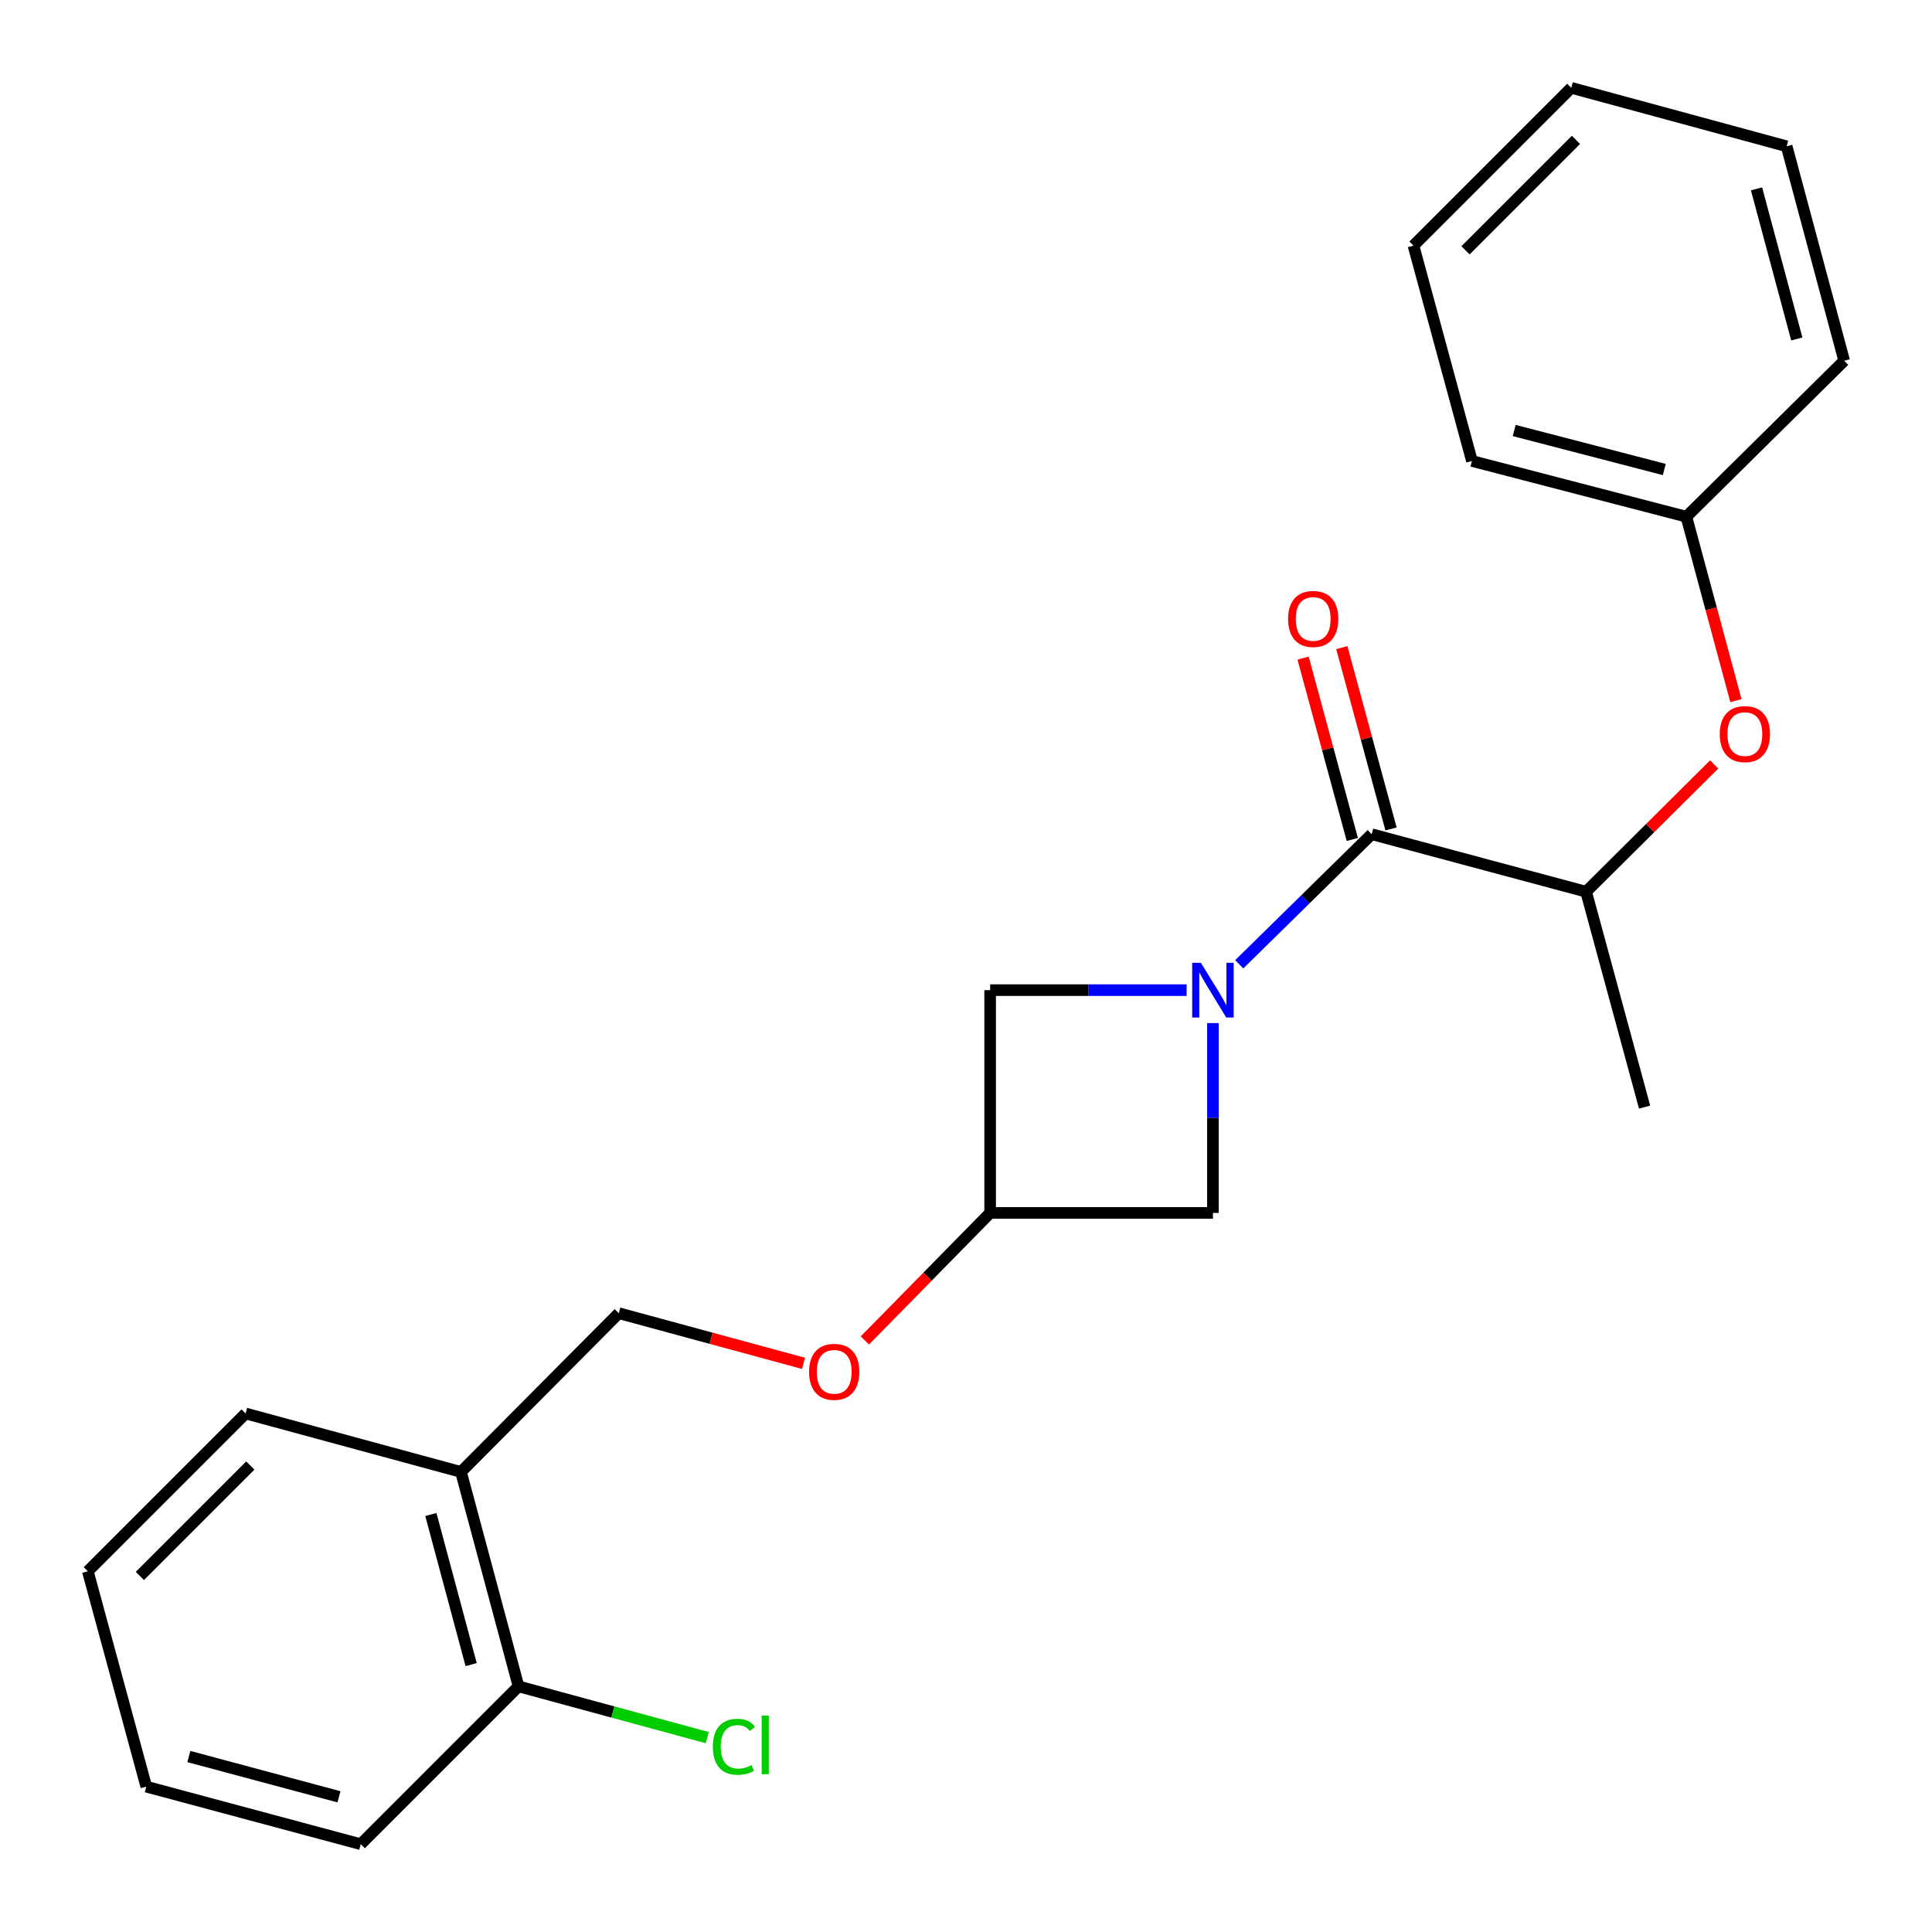 <?xml version='1.0' encoding='iso-8859-1'?>
<svg version='1.1' baseProfile='full'
              xmlns='http://www.w3.org/2000/svg'
                      xmlns:rdkit='http://www.rdkit.org/xml'
                      xmlns:xlink='http://www.w3.org/1999/xlink'
                  xml:space='preserve'
width='1000px' height='1000px' viewBox='0 0 1000 1000'>
<!-- END OF HEADER -->
<rect style='opacity:1.0;fill:#FFFFFF;stroke:none' width='1000' height='1000' x='0' y='0'> </rect>
<path class='bond-0' d='M 641.429,499.116 L 675.704,465.448' style='fill:none;fill-rule:evenodd;stroke:#0000FF;stroke-width:6px;stroke-linecap:butt;stroke-linejoin:miter;stroke-opacity:1' />
<path class='bond-0' d='M 675.704,465.448 L 709.978,431.78' style='fill:none;fill-rule:evenodd;stroke:#000000;stroke-width:6px;stroke-linecap:butt;stroke-linejoin:miter;stroke-opacity:1' />
<path class='bond-2' d='M 627.81,529.538 L 627.81,578.674' style='fill:none;fill-rule:evenodd;stroke:#0000FF;stroke-width:6px;stroke-linecap:butt;stroke-linejoin:miter;stroke-opacity:1' />
<path class='bond-2' d='M 627.81,578.674 L 627.81,627.81' style='fill:none;fill-rule:evenodd;stroke:#000000;stroke-width:6px;stroke-linecap:butt;stroke-linejoin:miter;stroke-opacity:1' />
<path class='bond-3' d='M 614.187,512.495 L 563.341,512.495' style='fill:none;fill-rule:evenodd;stroke:#0000FF;stroke-width:6px;stroke-linecap:butt;stroke-linejoin:miter;stroke-opacity:1' />
<path class='bond-3' d='M 563.341,512.495 L 512.495,512.495' style='fill:none;fill-rule:evenodd;stroke:#000000;stroke-width:6px;stroke-linecap:butt;stroke-linejoin:miter;stroke-opacity:1' />
<path class='bond-1' d='M 709.978,431.78 L 820.967,461.558' style='fill:none;fill-rule:evenodd;stroke:#000000;stroke-width:6px;stroke-linecap:butt;stroke-linejoin:miter;stroke-opacity:1' />
<path class='bond-7' d='M 719.999,429.059 L 707.258,382.135' style='fill:none;fill-rule:evenodd;stroke:#000000;stroke-width:6px;stroke-linecap:butt;stroke-linejoin:miter;stroke-opacity:1' />
<path class='bond-7' d='M 707.258,382.135 L 694.517,335.211' style='fill:none;fill-rule:evenodd;stroke:#FF0000;stroke-width:6px;stroke-linecap:butt;stroke-linejoin:miter;stroke-opacity:1' />
<path class='bond-7' d='M 699.958,434.501 L 687.217,387.577' style='fill:none;fill-rule:evenodd;stroke:#000000;stroke-width:6px;stroke-linecap:butt;stroke-linejoin:miter;stroke-opacity:1' />
<path class='bond-7' d='M 687.217,387.577 L 674.476,340.653' style='fill:none;fill-rule:evenodd;stroke:#FF0000;stroke-width:6px;stroke-linecap:butt;stroke-linejoin:miter;stroke-opacity:1' />
<path class='bond-6' d='M 820.967,461.558 L 854.109,428.621' style='fill:none;fill-rule:evenodd;stroke:#000000;stroke-width:6px;stroke-linecap:butt;stroke-linejoin:miter;stroke-opacity:1' />
<path class='bond-6' d='M 854.109,428.621 L 887.25,395.684' style='fill:none;fill-rule:evenodd;stroke:#FF0000;stroke-width:6px;stroke-linecap:butt;stroke-linejoin:miter;stroke-opacity:1' />
<path class='bond-13' d='M 820.967,461.558 L 851.241,573.042' style='fill:none;fill-rule:evenodd;stroke:#000000;stroke-width:6px;stroke-linecap:butt;stroke-linejoin:miter;stroke-opacity:1' />
<path class='bond-23' d='M 627.81,627.81 L 512.495,627.81' style='fill:none;fill-rule:evenodd;stroke:#000000;stroke-width:6px;stroke-linecap:butt;stroke-linejoin:miter;stroke-opacity:1' />
<path class='bond-4' d='M 512.495,512.495 L 512.495,627.81' style='fill:none;fill-rule:evenodd;stroke:#000000;stroke-width:6px;stroke-linecap:butt;stroke-linejoin:miter;stroke-opacity:1' />
<path class='bond-10' d='M 512.495,627.81 L 480.077,660.811' style='fill:none;fill-rule:evenodd;stroke:#000000;stroke-width:6px;stroke-linecap:butt;stroke-linejoin:miter;stroke-opacity:1' />
<path class='bond-10' d='M 480.077,660.811 L 447.66,693.813' style='fill:none;fill-rule:evenodd;stroke:#FF0000;stroke-width:6px;stroke-linecap:butt;stroke-linejoin:miter;stroke-opacity:1' />
<path class='bond-5' d='M 238.6,761.873 L 320.284,679.705' style='fill:none;fill-rule:evenodd;stroke:#000000;stroke-width:6px;stroke-linecap:butt;stroke-linejoin:miter;stroke-opacity:1' />
<path class='bond-8' d='M 238.6,761.873 L 268.389,872.862' style='fill:none;fill-rule:evenodd;stroke:#000000;stroke-width:6px;stroke-linecap:butt;stroke-linejoin:miter;stroke-opacity:1' />
<path class='bond-8' d='M 223.011,783.905 L 243.864,861.597' style='fill:none;fill-rule:evenodd;stroke:#000000;stroke-width:6px;stroke-linecap:butt;stroke-linejoin:miter;stroke-opacity:1' />
<path class='bond-14' d='M 238.6,761.873 L 127.127,731.611' style='fill:none;fill-rule:evenodd;stroke:#000000;stroke-width:6px;stroke-linecap:butt;stroke-linejoin:miter;stroke-opacity:1' />
<path class='bond-11' d='M 898.506,362.654 L 885.684,315.049' style='fill:none;fill-rule:evenodd;stroke:#FF0000;stroke-width:6px;stroke-linecap:butt;stroke-linejoin:miter;stroke-opacity:1' />
<path class='bond-11' d='M 885.684,315.049 L 872.862,267.443' style='fill:none;fill-rule:evenodd;stroke:#000000;stroke-width:6px;stroke-linecap:butt;stroke-linejoin:miter;stroke-opacity:1' />
<path class='bond-12' d='M 268.389,872.862 L 317.233,886.129' style='fill:none;fill-rule:evenodd;stroke:#000000;stroke-width:6px;stroke-linecap:butt;stroke-linejoin:miter;stroke-opacity:1' />
<path class='bond-12' d='M 317.233,886.129 L 366.077,899.396' style='fill:none;fill-rule:evenodd;stroke:#00CC00;stroke-width:6px;stroke-linecap:butt;stroke-linejoin:miter;stroke-opacity:1' />
<path class='bond-15' d='M 268.389,872.862 L 186.717,954.545' style='fill:none;fill-rule:evenodd;stroke:#000000;stroke-width:6px;stroke-linecap:butt;stroke-linejoin:miter;stroke-opacity:1' />
<path class='bond-9' d='M 320.284,679.705 L 368.088,692.684' style='fill:none;fill-rule:evenodd;stroke:#000000;stroke-width:6px;stroke-linecap:butt;stroke-linejoin:miter;stroke-opacity:1' />
<path class='bond-9' d='M 368.088,692.684 L 415.892,705.664' style='fill:none;fill-rule:evenodd;stroke:#FF0000;stroke-width:6px;stroke-linecap:butt;stroke-linejoin:miter;stroke-opacity:1' />
<path class='bond-16' d='M 872.862,267.443 L 761.873,238.6' style='fill:none;fill-rule:evenodd;stroke:#000000;stroke-width:6px;stroke-linecap:butt;stroke-linejoin:miter;stroke-opacity:1' />
<path class='bond-16' d='M 861.437,243.017 L 783.745,222.827' style='fill:none;fill-rule:evenodd;stroke:#000000;stroke-width:6px;stroke-linecap:butt;stroke-linejoin:miter;stroke-opacity:1' />
<path class='bond-17' d='M 872.862,267.443 L 954.545,186.717' style='fill:none;fill-rule:evenodd;stroke:#000000;stroke-width:6px;stroke-linecap:butt;stroke-linejoin:miter;stroke-opacity:1' />
<path class='bond-18' d='M 127.127,731.611 L 45.455,813.283' style='fill:none;fill-rule:evenodd;stroke:#000000;stroke-width:6px;stroke-linecap:butt;stroke-linejoin:miter;stroke-opacity:1' />
<path class='bond-18' d='M 129.561,758.546 L 72.39,815.717' style='fill:none;fill-rule:evenodd;stroke:#000000;stroke-width:6px;stroke-linecap:butt;stroke-linejoin:miter;stroke-opacity:1' />
<path class='bond-25' d='M 186.717,954.545 L 75.717,924.768' style='fill:none;fill-rule:evenodd;stroke:#000000;stroke-width:6px;stroke-linecap:butt;stroke-linejoin:miter;stroke-opacity:1' />
<path class='bond-25' d='M 175.448,930.021 L 97.748,909.177' style='fill:none;fill-rule:evenodd;stroke:#000000;stroke-width:6px;stroke-linecap:butt;stroke-linejoin:miter;stroke-opacity:1' />
<path class='bond-20' d='M 761.873,238.6 L 731.611,127.127' style='fill:none;fill-rule:evenodd;stroke:#000000;stroke-width:6px;stroke-linecap:butt;stroke-linejoin:miter;stroke-opacity:1' />
<path class='bond-21' d='M 954.545,186.717 L 924.768,75.717' style='fill:none;fill-rule:evenodd;stroke:#000000;stroke-width:6px;stroke-linecap:butt;stroke-linejoin:miter;stroke-opacity:1' />
<path class='bond-21' d='M 930.021,175.448 L 909.177,97.748' style='fill:none;fill-rule:evenodd;stroke:#000000;stroke-width:6px;stroke-linecap:butt;stroke-linejoin:miter;stroke-opacity:1' />
<path class='bond-19' d='M 45.455,813.283 L 75.717,924.768' style='fill:none;fill-rule:evenodd;stroke:#000000;stroke-width:6px;stroke-linecap:butt;stroke-linejoin:miter;stroke-opacity:1' />
<path class='bond-24' d='M 731.611,127.127 L 813.283,45.455' style='fill:none;fill-rule:evenodd;stroke:#000000;stroke-width:6px;stroke-linecap:butt;stroke-linejoin:miter;stroke-opacity:1' />
<path class='bond-24' d='M 758.546,129.561 L 815.717,72.39' style='fill:none;fill-rule:evenodd;stroke:#000000;stroke-width:6px;stroke-linecap:butt;stroke-linejoin:miter;stroke-opacity:1' />
<path class='bond-22' d='M 924.768,75.717 L 813.283,45.455' style='fill:none;fill-rule:evenodd;stroke:#000000;stroke-width:6px;stroke-linecap:butt;stroke-linejoin:miter;stroke-opacity:1' />
<path  class='atom-0' d='M 621.55 498.335
L 630.83 513.335
Q 631.75 514.815, 633.23 517.495
Q 634.71 520.175, 634.79 520.335
L 634.79 498.335
L 638.55 498.335
L 638.55 526.655
L 634.67 526.655
L 624.71 510.255
Q 623.55 508.335, 622.31 506.135
Q 621.11 503.935, 620.75 503.255
L 620.75 526.655
L 617.07 526.655
L 617.07 498.335
L 621.55 498.335
' fill='#0000FF'/>
<path  class='atom-7' d='M 890.147 379.965
Q 890.147 373.165, 893.507 369.365
Q 896.867 365.565, 903.147 365.565
Q 909.427 365.565, 912.787 369.365
Q 916.147 373.165, 916.147 379.965
Q 916.147 386.845, 912.747 390.765
Q 909.347 394.645, 903.147 394.645
Q 896.907 394.645, 893.507 390.765
Q 890.147 386.885, 890.147 379.965
M 903.147 391.445
Q 907.467 391.445, 909.787 388.565
Q 912.147 385.645, 912.147 379.965
Q 912.147 374.405, 909.787 371.605
Q 907.467 368.765, 903.147 368.765
Q 898.827 368.765, 896.467 371.565
Q 894.147 374.365, 894.147 379.965
Q 894.147 385.685, 896.467 388.565
Q 898.827 391.445, 903.147 391.445
' fill='#FF0000'/>
<path  class='atom-8' d='M 666.705 320.364
Q 666.705 313.564, 670.065 309.764
Q 673.425 305.964, 679.705 305.964
Q 685.985 305.964, 689.345 309.764
Q 692.705 313.564, 692.705 320.364
Q 692.705 327.244, 689.305 331.164
Q 685.905 335.044, 679.705 335.044
Q 673.465 335.044, 670.065 331.164
Q 666.705 327.284, 666.705 320.364
M 679.705 331.844
Q 684.025 331.844, 686.345 328.964
Q 688.705 326.044, 688.705 320.364
Q 688.705 314.804, 686.345 312.004
Q 684.025 309.164, 679.705 309.164
Q 675.385 309.164, 673.025 311.964
Q 670.705 314.764, 670.705 320.364
Q 670.705 326.084, 673.025 328.964
Q 675.385 331.844, 679.705 331.844
' fill='#FF0000'/>
<path  class='atom-11' d='M 418.78 710.058
Q 418.78 703.258, 422.14 699.458
Q 425.5 695.658, 431.78 695.658
Q 438.06 695.658, 441.42 699.458
Q 444.78 703.258, 444.78 710.058
Q 444.78 716.938, 441.38 720.858
Q 437.98 724.738, 431.78 724.738
Q 425.54 724.738, 422.14 720.858
Q 418.78 716.978, 418.78 710.058
M 431.78 721.538
Q 436.1 721.538, 438.42 718.658
Q 440.78 715.738, 440.78 710.058
Q 440.78 704.498, 438.42 701.698
Q 436.1 698.858, 431.78 698.858
Q 427.46 698.858, 425.1 701.658
Q 422.78 704.458, 422.78 710.058
Q 422.78 715.778, 425.1 718.658
Q 427.46 721.538, 431.78 721.538
' fill='#FF0000'/>
<path  class='atom-13' d='M 368.965 904.127
Q 368.965 897.087, 372.245 893.407
Q 375.565 889.687, 381.845 889.687
Q 387.685 889.687, 390.805 893.807
L 388.165 895.967
Q 385.885 892.967, 381.845 892.967
Q 377.565 892.967, 375.285 895.847
Q 373.045 898.687, 373.045 904.127
Q 373.045 909.727, 375.365 912.607
Q 377.725 915.487, 382.285 915.487
Q 385.405 915.487, 389.045 913.607
L 390.165 916.607
Q 388.685 917.567, 386.445 918.127
Q 384.205 918.687, 381.725 918.687
Q 375.565 918.687, 372.245 914.927
Q 368.965 911.167, 368.965 904.127
' fill='#00CC00'/>
<path  class='atom-13' d='M 394.245 887.967
L 397.925 887.967
L 397.925 918.327
L 394.245 918.327
L 394.245 887.967
' fill='#00CC00'/>
</svg>
